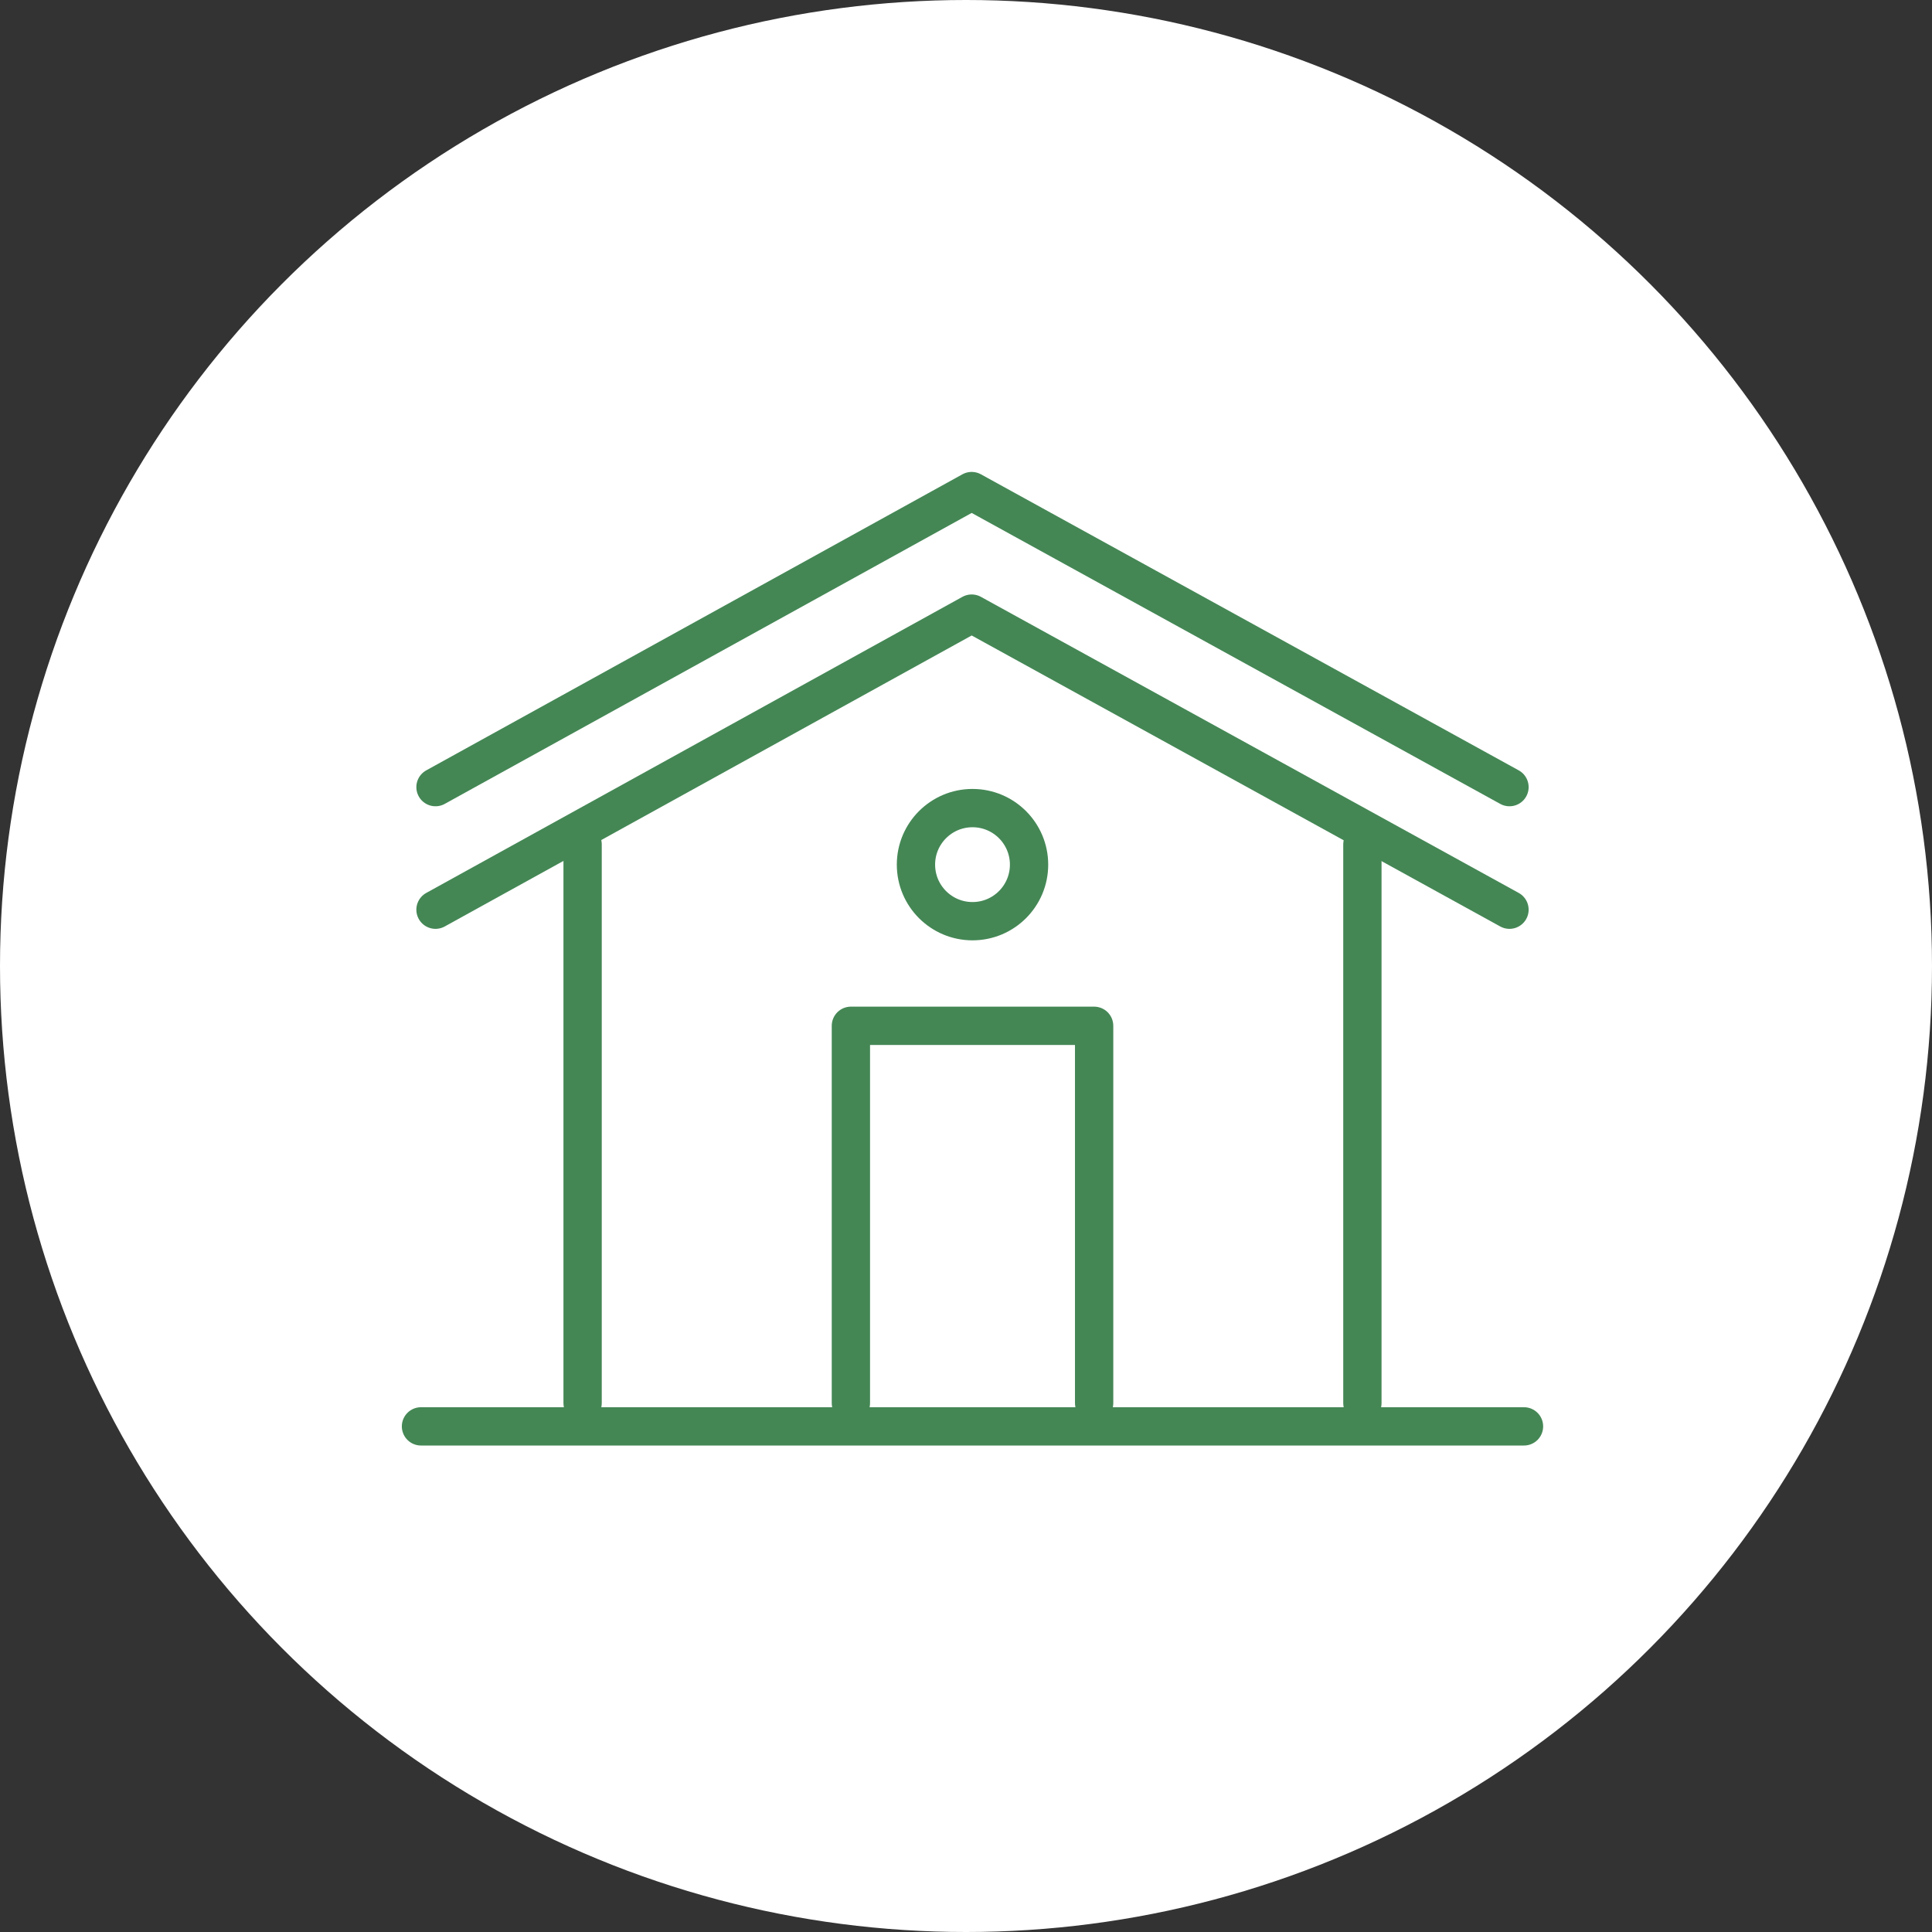 <?xml version="1.0" encoding="utf-8"?>
<!-- Generator: Adobe Illustrator 15.0.0, SVG Export Plug-In . SVG Version: 6.00 Build 0)  -->
<!DOCTYPE svg PUBLIC "-//W3C//DTD SVG 1.1//EN" "http://www.w3.org/Graphics/SVG/1.1/DTD/svg11.dtd">
<svg version="1.1" id="レイヤー_1" xmlns="http://www.w3.org/2000/svg" xmlns:xlink="http://www.w3.org/1999/xlink" x="0px"
	 y="0px" width="100.89px" height="100.89px" viewBox="0 0 100.89 100.89" enable-background="new 0 0 100.89 100.89"
	 xml:space="preserve">
<rect x="0" y="0" width="100.89" height="100.89" fill="#333333" stroke="none"/>
<circle fill="#FFFFFF" cx="50.445" cy="50.445" r="50.445"/>
<g>
	
		<polyline fill="none" stroke="#448755" stroke-width="2" stroke-linecap="round" stroke-linejoin="round" stroke-miterlimit="10" points="
		22.742,47.505 50.741,32.043 78.826,47.505 	"/>
	
		<polyline fill="none" stroke="#448755" stroke-width="2" stroke-linecap="round" stroke-linejoin="round" stroke-miterlimit="10" points="
		22.742,41.104 50.741,25.644 78.826,41.104 	"/>
	<g>
		
			<line fill="none" stroke="#448755" stroke-width="2" stroke-linecap="round" stroke-linejoin="round" stroke-miterlimit="10" x1="30.424" y1="44.096" x2="30.424" y2="73.268"/>
		
			<line fill="none" stroke="#448755" stroke-width="2" stroke-linecap="round" stroke-linejoin="round" stroke-miterlimit="10" x1="71.145" y1="44.096" x2="71.145" y2="73.268"/>
	</g>
	
		<line fill="none" stroke="#448755" stroke-width="2" stroke-linecap="round" stroke-linejoin="round" stroke-miterlimit="10" x1="21.984" y1="74.486" x2="79.584" y2="74.486"/>
	
		<polyline fill="none" stroke="#448755" stroke-width="2" stroke-linecap="round" stroke-linejoin="round" stroke-miterlimit="10" points="
		44.434,73.268 44.434,53.568 57.136,53.568 57.136,73.268 	"/>
	
		<circle fill="none" stroke="#448755" stroke-width="2" stroke-linecap="round" stroke-linejoin="round" stroke-miterlimit="10" cx="50.785" cy="45.152" r="2.953"/>
</g>
</svg>
